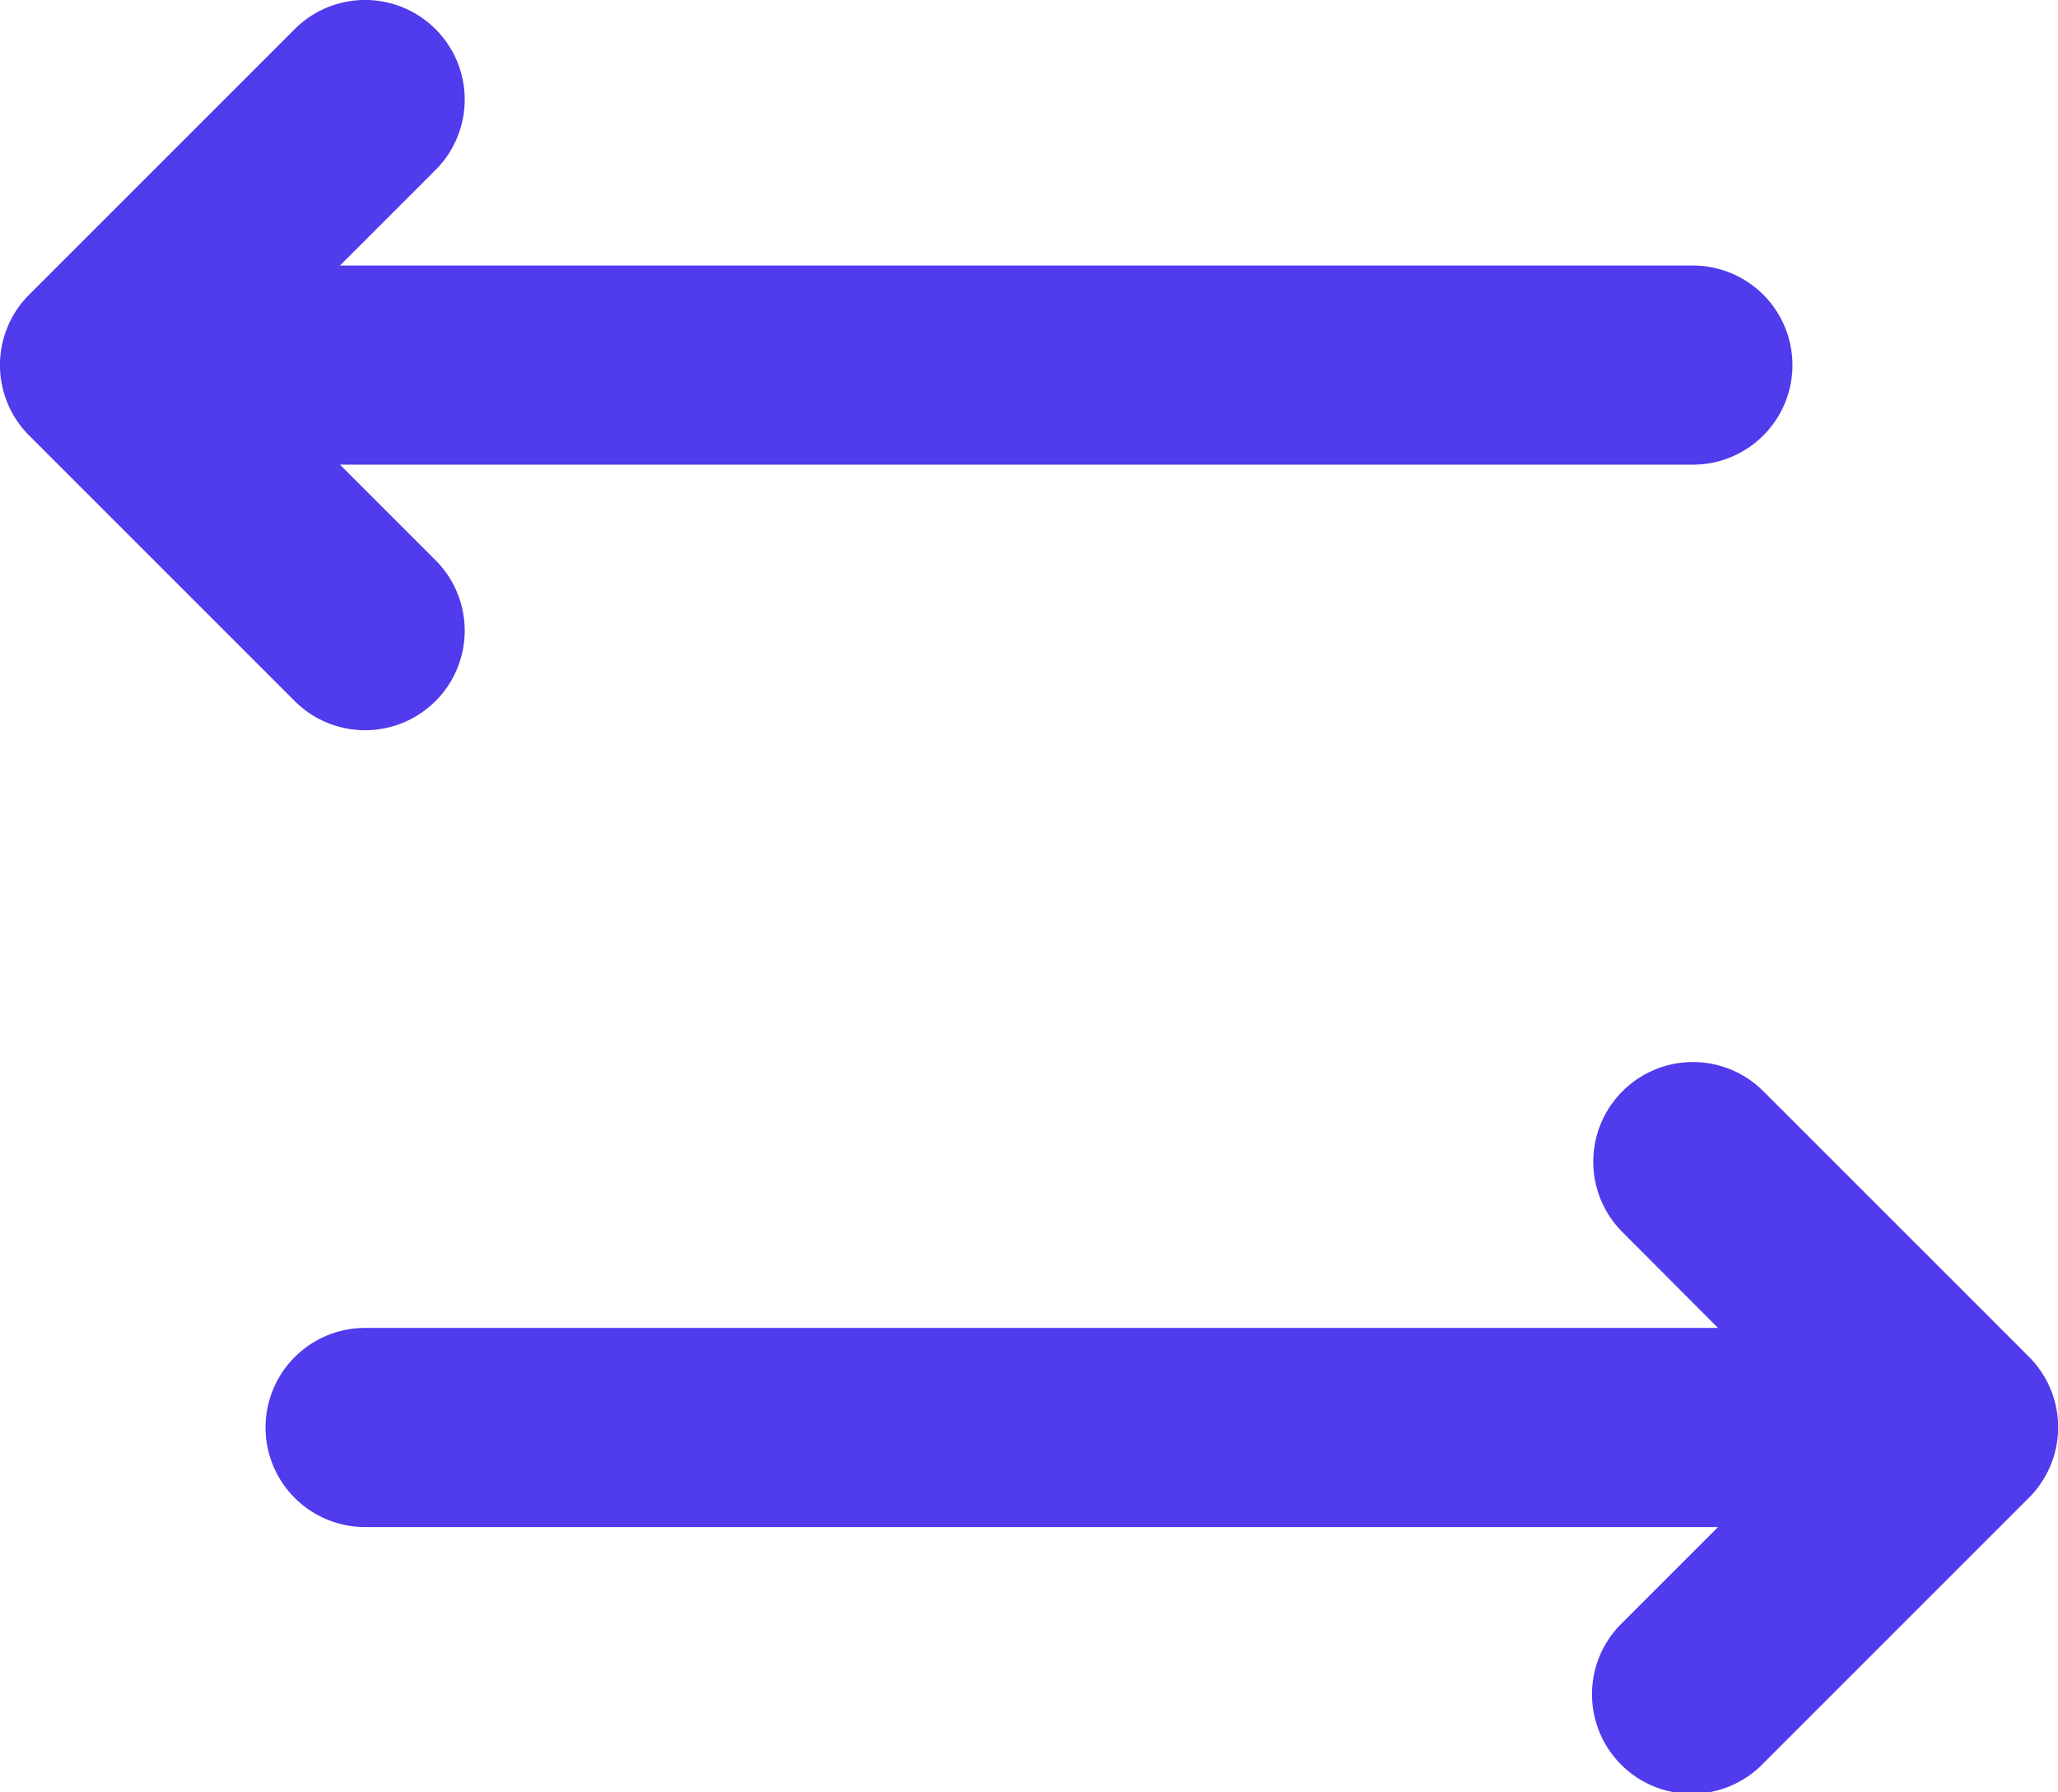 <?xml version="1.0" encoding="UTF-8"?><svg xmlns="http://www.w3.org/2000/svg" width="32.906" height="28.66" viewBox="0 0 32.906 28.66"><g id="Exchange" transform="translate(-4.25 -5.25)"><path id="Path_1759" data-name="Path 1759" d="M11.214,7.968A1.592,1.592,0,0,0,8.962,5.716L4.716,9.962a1.592,1.592,0,0,0,0,2.252L8.962,16.46a1.592,1.592,0,0,0,2.252-2.252L9.686,12.68H31.318a1.592,1.592,0,1,0,0-3.184H9.686Z" transform="translate(0 0)" fill="#503bed"/><path id="Path_1760" data-name="Path 1760" d="M27.946,13.716a1.592,1.592,0,0,0,0,2.252L29.474,17.5H7.842a1.592,1.592,0,0,0,0,3.184H29.474l-1.528,1.528A1.592,1.592,0,1,0,30.2,24.46l4.246-4.246a1.592,1.592,0,0,0,0-2.252L30.2,13.716A1.592,1.592,0,0,0,27.946,13.716Z" transform="translate(2.246 8.984)" fill="#503bed"/></g></svg>